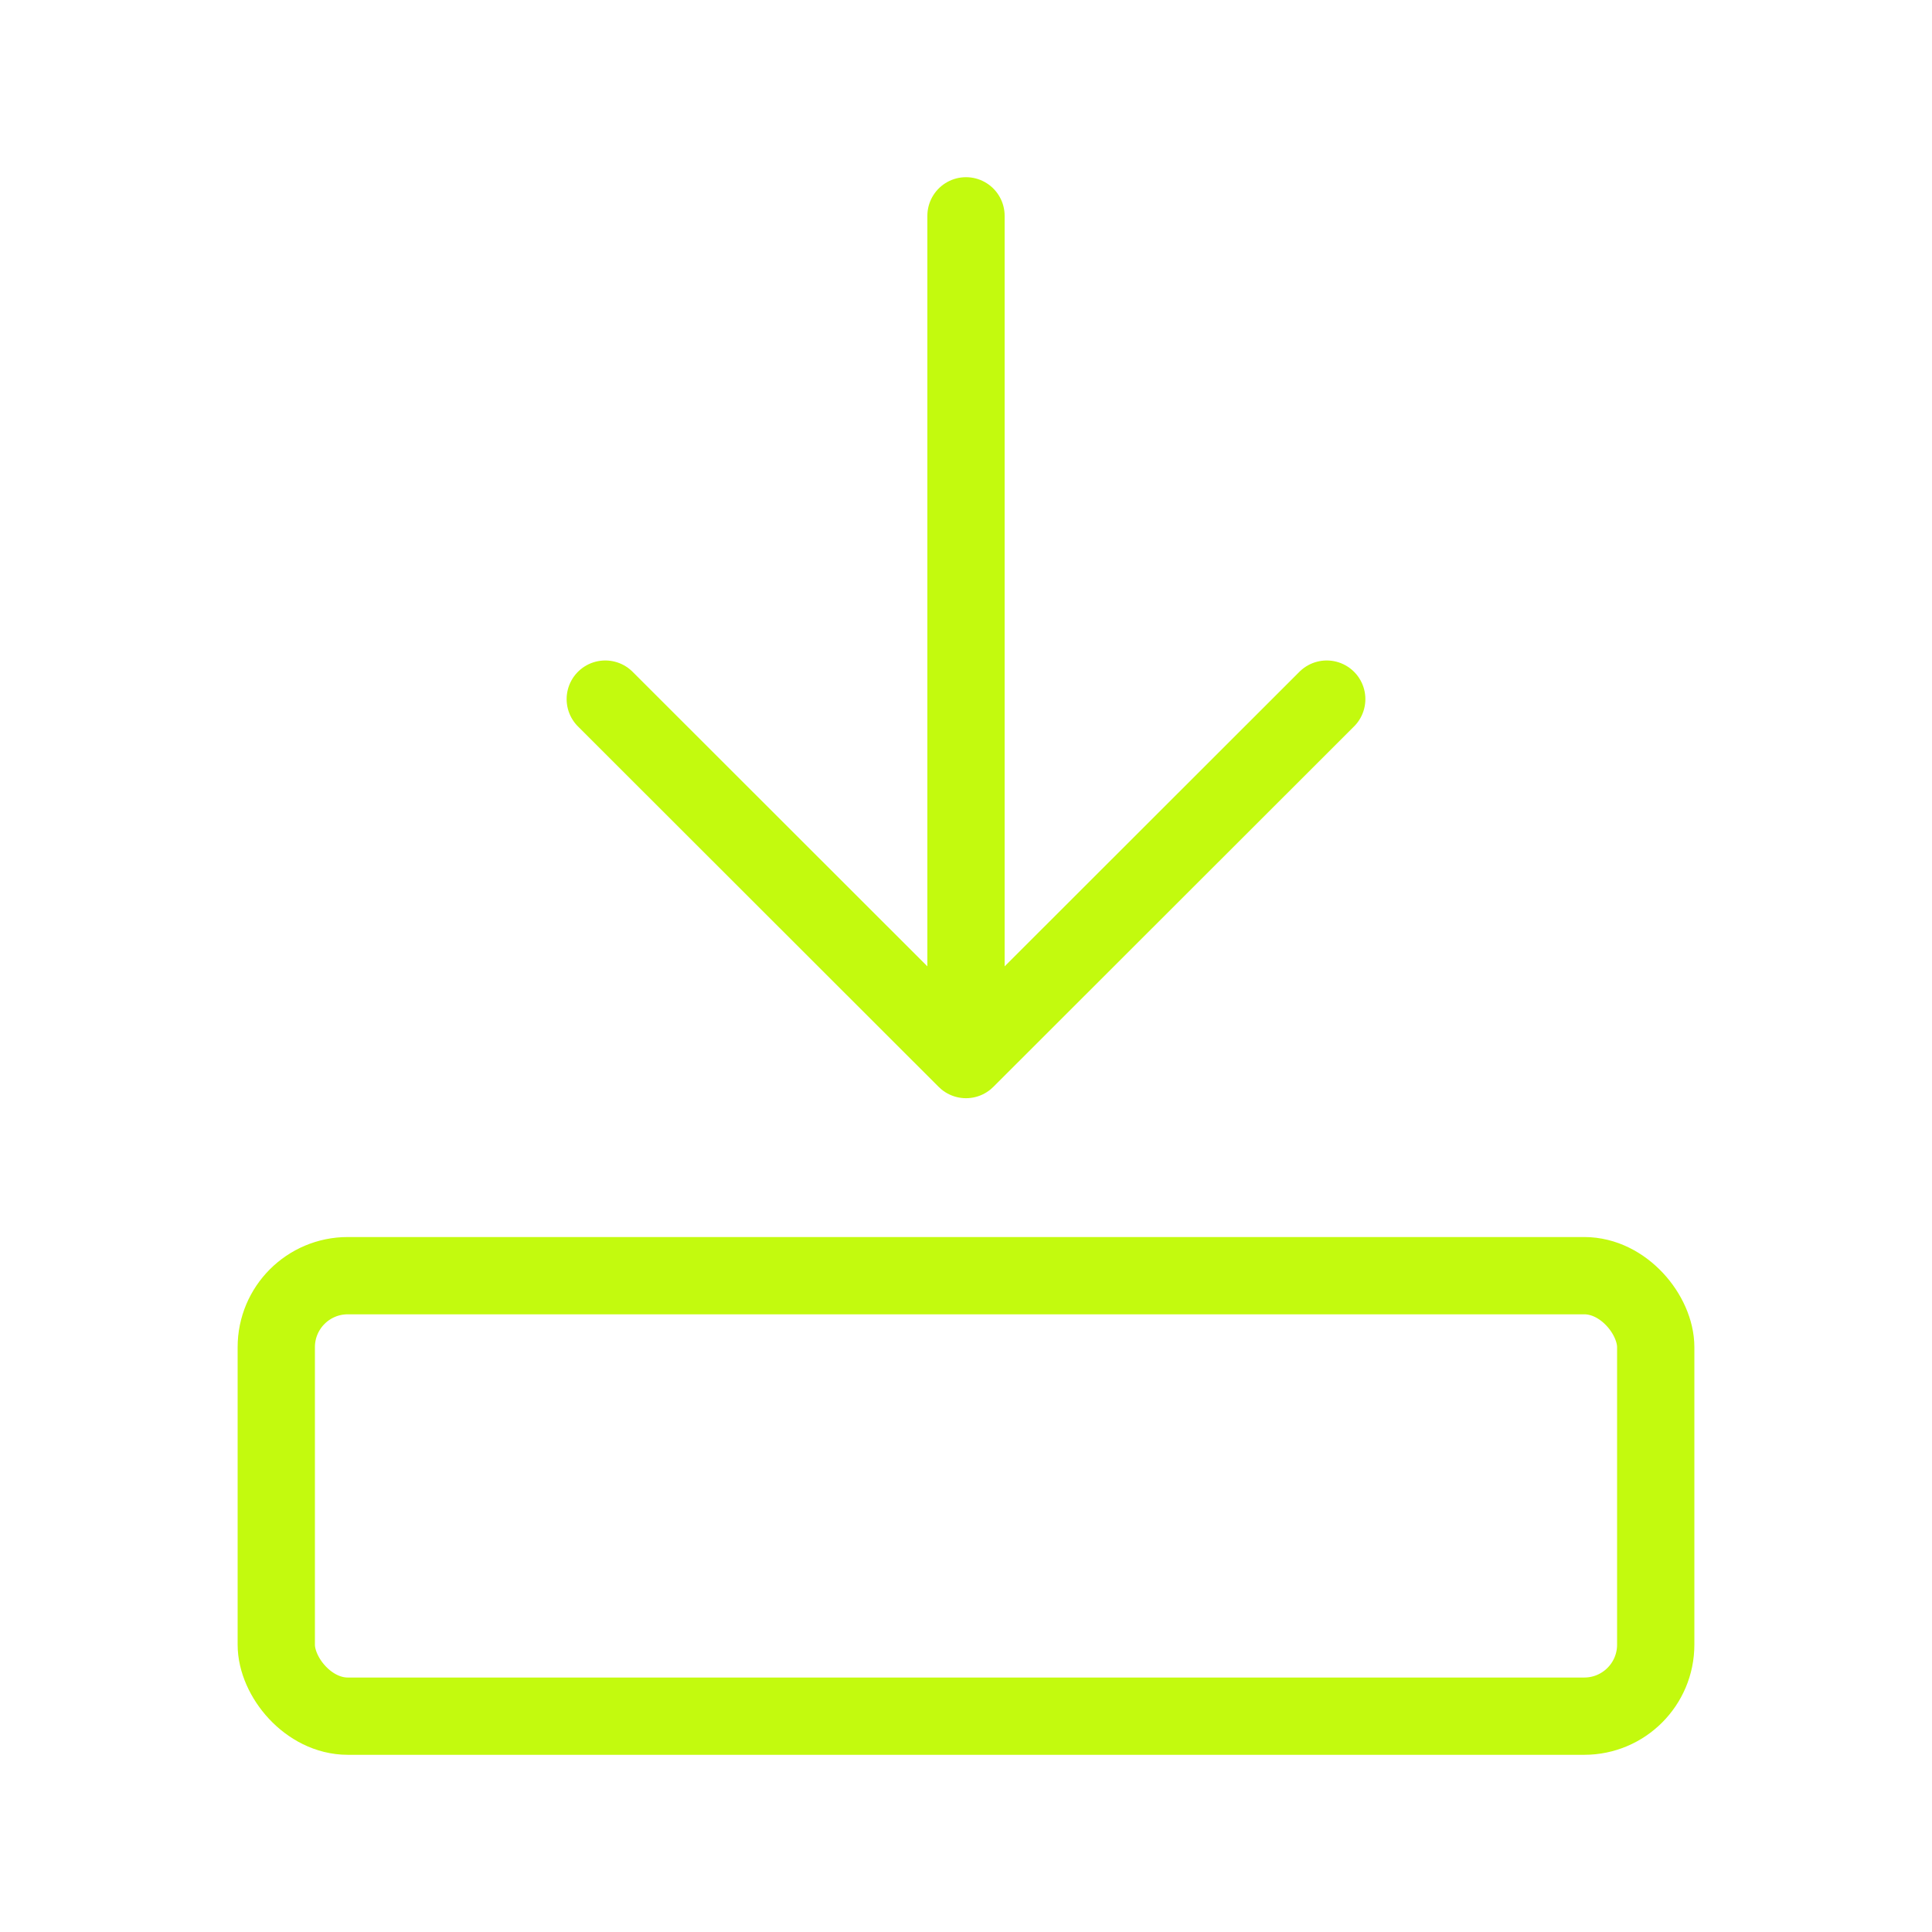 <?xml version="1.0" encoding="UTF-8"?>
<svg id="Layer_1" data-name="Layer 1" xmlns="http://www.w3.org/2000/svg" viewBox="0 0 70 70">
  <defs>
    <style>
      .cls-1 {
        fill: none;
        stroke: #c3fa0e;
        stroke-linecap: round;
        stroke-linejoin: round;
        stroke-width: 2.8px;
      }
    </style>
  </defs>
  <rect class="cls-1" x="10.01" y="46.22" width="49.98" height="15.96" rx="2.59" ry="2.59"/>
  <line class="cls-1" x1="35" y1="37.18" x2="35" y2="7.82"/>
  <polyline class="cls-1" points="48.07 25.33 35 38.39 21.93 25.33"/>
</svg>